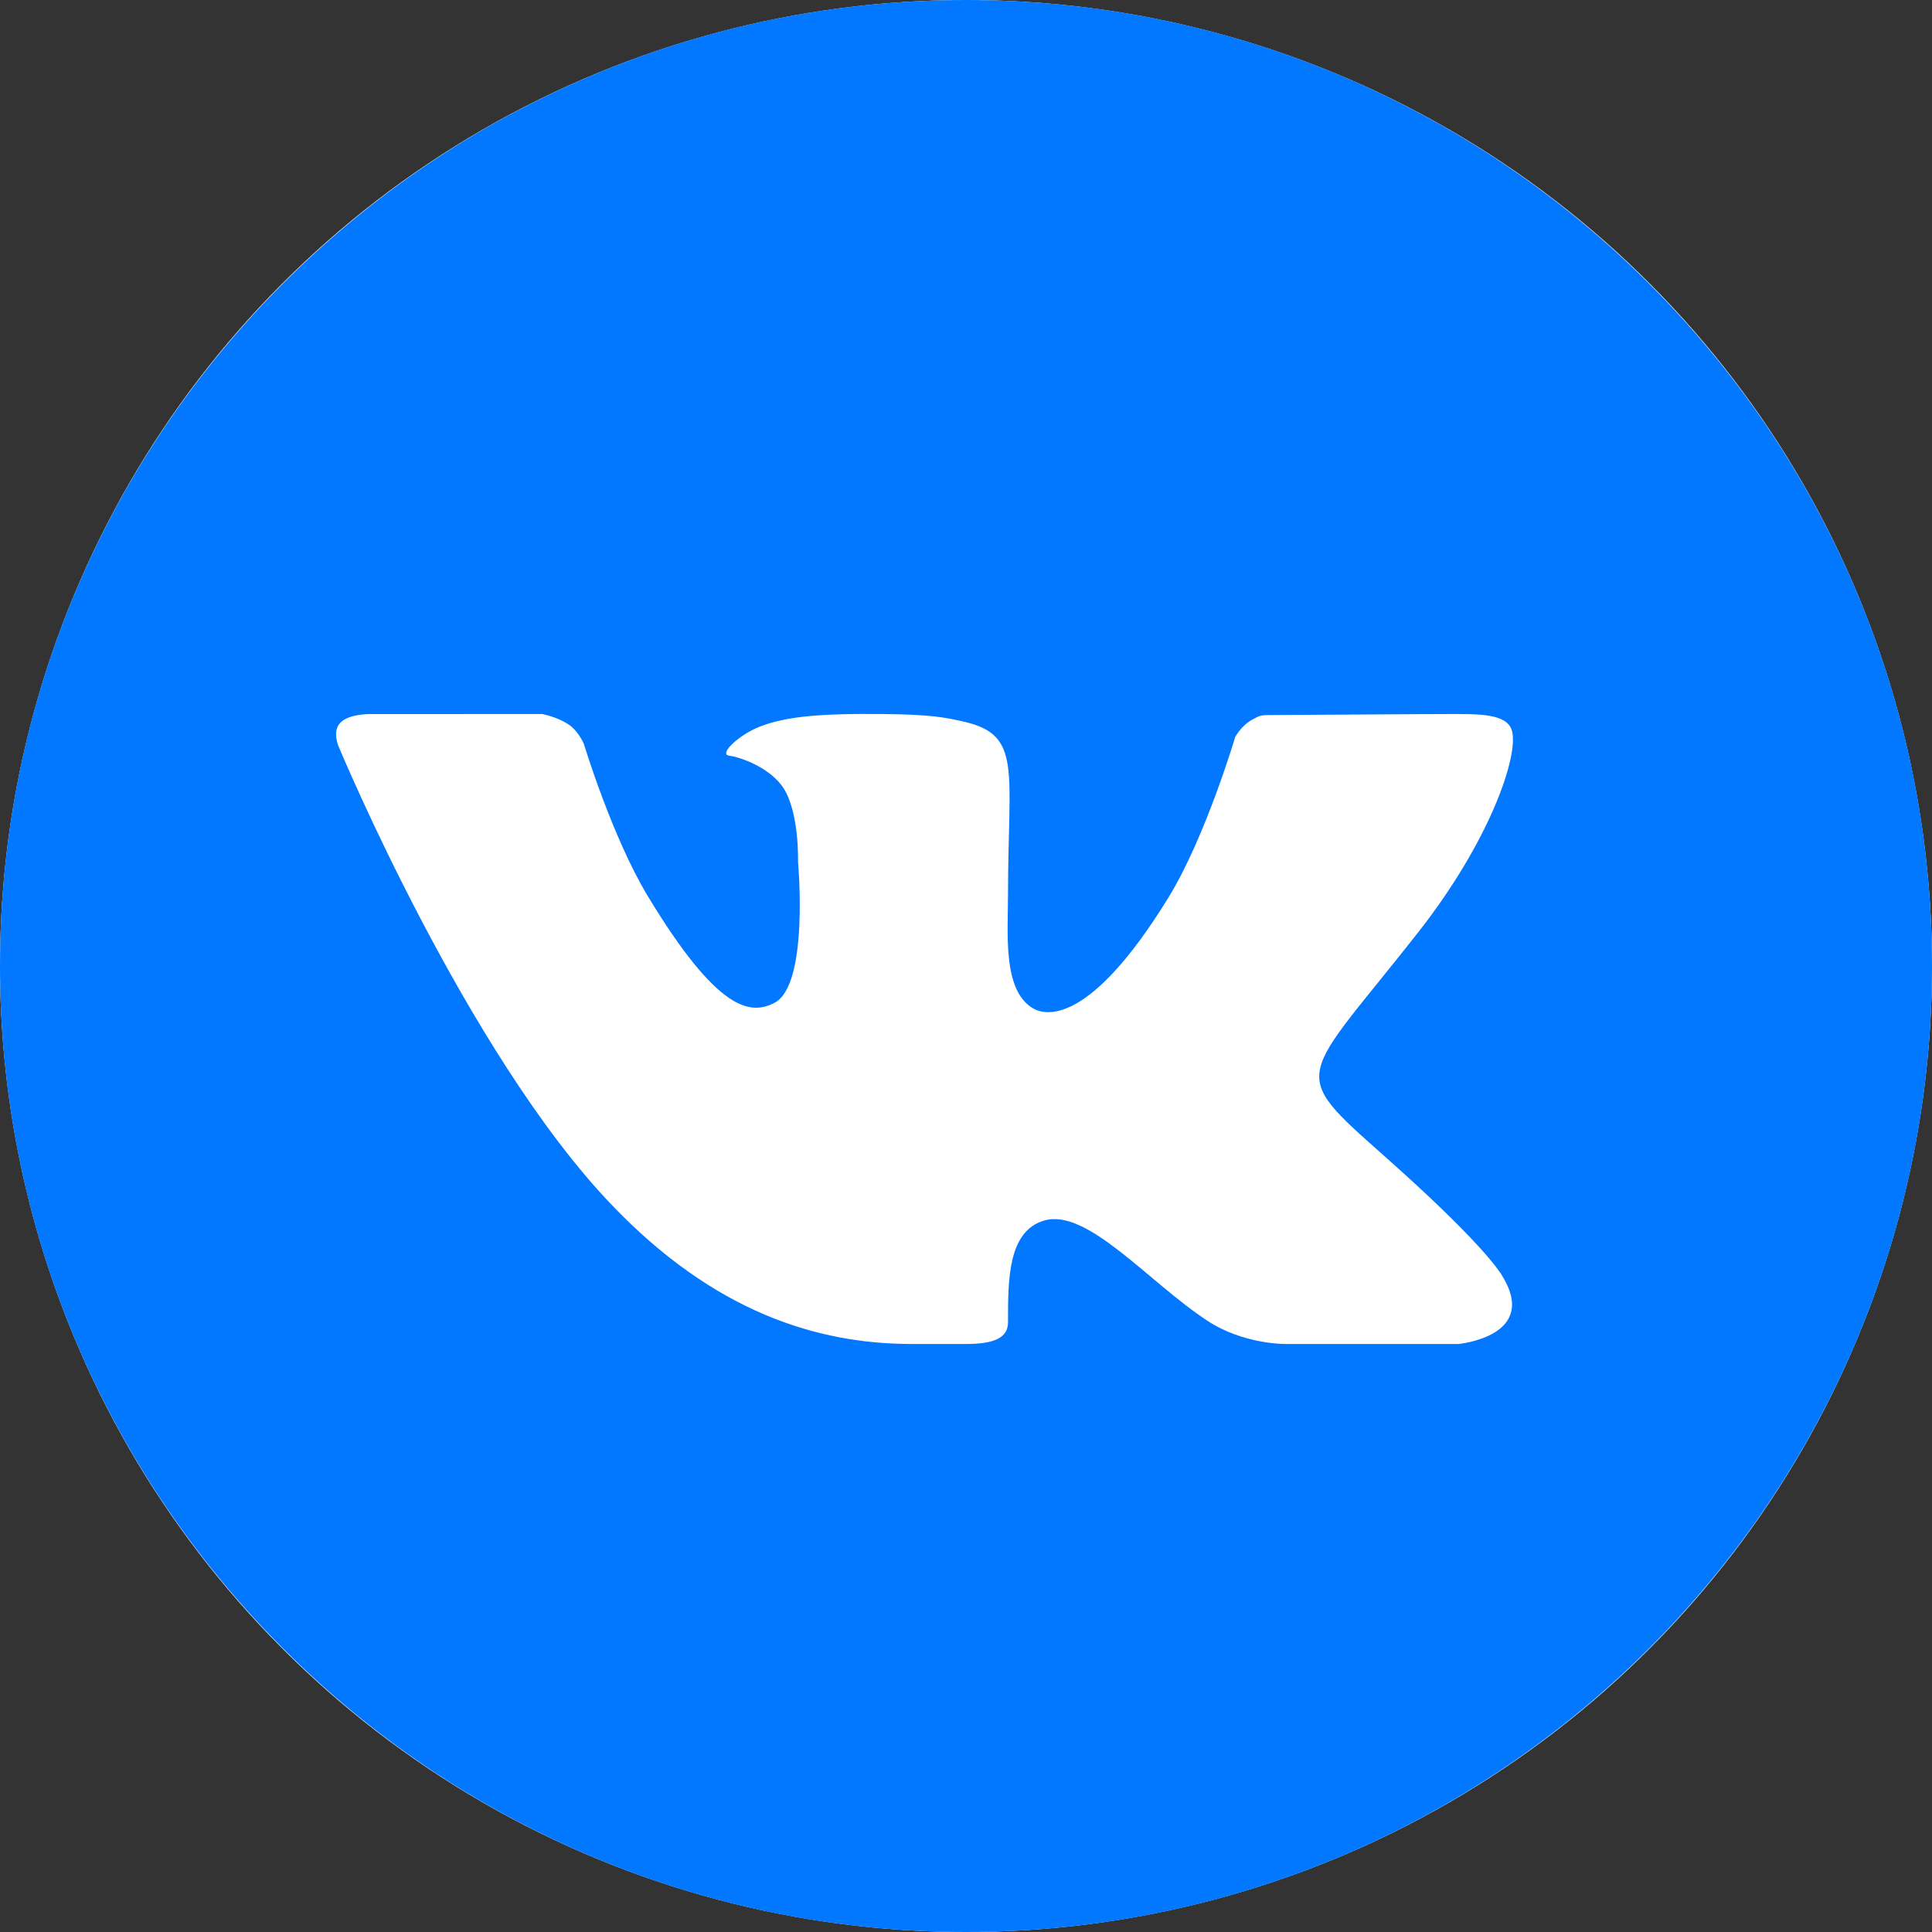<svg width="40" height="40" viewBox="0 0 40 40" fill="none" xmlns="http://www.w3.org/2000/svg">
<rect x="0" y="0" width="40" height="40" fill="#333333" stroke="none"/>
<g clip-path="url(#clip0_146_11)">
<circle cx="20" cy="20" r="20" fill="white"/>
<path d="M20 0C8.972 0 0 8.972 0 20C0 31.028 8.972 40 20 40C31.029 40 40 31.028 40 20C40 8.972 31.029 0 20 0ZM28.672 23.944C30.617 25.67 31.022 26.287 31.088 26.392C31.894 27.67 30.194 27.826 30.194 27.826H26.611C26.611 27.826 25.739 27.836 24.994 27.342C23.779 26.546 22.507 25.003 21.613 25.271C20.863 25.496 20.87 26.51 20.87 27.377C20.87 27.687 20.603 27.826 20 27.826C19.397 27.826 19.147 27.826 18.88 27.826C16.917 27.826 14.788 27.165 12.664 24.945C9.658 21.807 7.023 15.485 7.023 15.485C7.023 15.485 6.867 15.167 7.037 14.973C7.229 14.756 7.751 14.784 7.751 14.784L11.225 14.783C11.225 14.783 11.552 14.844 11.787 15.01C11.981 15.145 12.089 15.404 12.089 15.404C12.089 15.404 12.672 17.331 13.416 18.56C14.868 20.958 15.543 21.019 16.037 20.761C16.756 20.387 16.522 17.837 16.522 17.837C16.522 17.837 16.554 16.743 16.178 16.255C15.889 15.877 15.335 15.677 15.093 15.645C14.897 15.62 15.224 15.277 15.641 15.082C16.197 14.834 16.955 14.77 18.261 14.783C19.277 14.792 19.57 14.853 19.967 14.944C21.166 15.221 20.87 15.95 20.87 18.512C20.87 19.333 20.756 20.487 21.376 20.87C21.643 21.035 22.557 21.236 24.185 18.593C24.958 17.339 25.573 15.259 25.573 15.259C25.573 15.259 25.7 15.03 25.897 14.917C26.099 14.802 26.093 14.804 26.37 14.804C26.646 14.804 29.419 14.783 30.028 14.783C30.636 14.783 31.206 14.776 31.304 15.132C31.445 15.644 30.856 17.399 29.362 19.303C26.907 22.429 26.635 22.137 28.672 23.944Z" fill="#0277FF"/>
</g>
<defs>
<clipPath id="clip0_146_11">
<rect width="40" height="40" fill="white"/>
</clipPath>
</defs>
</svg>
